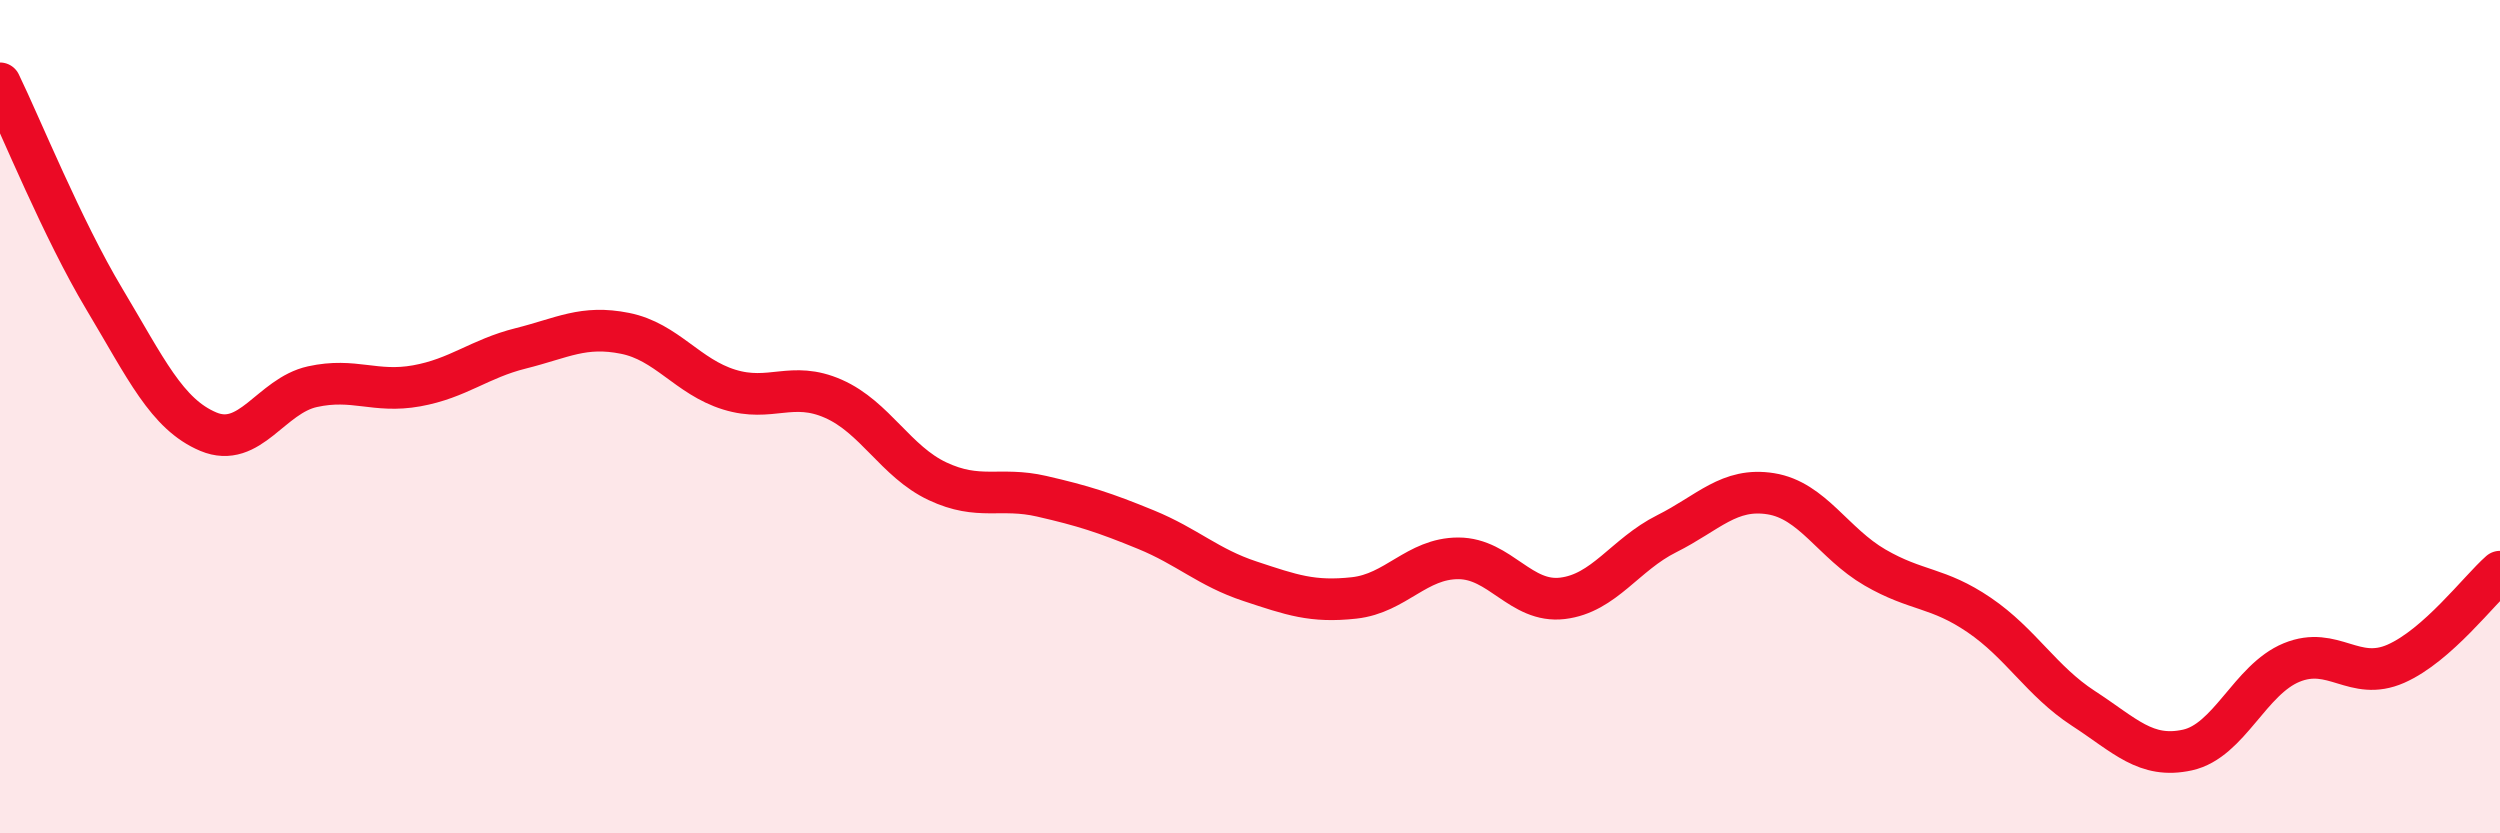 
    <svg width="60" height="20" viewBox="0 0 60 20" xmlns="http://www.w3.org/2000/svg">
      <path
        d="M 0,2 C 0.5,3.03 1.5,5.5 2.5,7.17 C 3.5,8.84 4,9.94 5,10.36 C 6,10.78 6.5,9.5 7.5,9.28 C 8.5,9.06 9,9.44 10,9.26 C 11,9.08 11.5,8.61 12.5,8.36 C 13.5,8.11 14,7.8 15,8 C 16,8.2 16.5,9.04 17.5,9.35 C 18.5,9.66 19,9.13 20,9.57 C 21,10.01 21.5,11.08 22.5,11.55 C 23.5,12.02 24,11.68 25,11.91 C 26,12.14 26.5,12.3 27.5,12.71 C 28.5,13.12 29,13.62 30,13.95 C 31,14.28 31.5,14.46 32.5,14.35 C 33.5,14.24 34,13.4 35,13.4 C 36,13.4 36.5,14.48 37.5,14.36 C 38.5,14.24 39,13.31 40,12.81 C 41,12.31 41.5,11.69 42.5,11.85 C 43.5,12.01 44,13.04 45,13.62 C 46,14.2 46.5,14.08 47.5,14.76 C 48.5,15.44 49,16.35 50,17 C 51,17.65 51.5,18.22 52.5,18 C 53.5,17.78 54,16.31 55,15.9 C 56,15.49 56.5,16.37 57.5,15.93 C 58.5,15.49 59.5,14.16 60,13.72L60 20L0 20Z"
        fill="#EB0A25"
        opacity="0.1"
        stroke-linecap="round"
        stroke-linejoin="round"
      />
      <path
        d="M 0,2 C 0.5,3.03 1.5,5.5 2.5,7.17 C 3.5,8.84 4,9.94 5,10.36 C 6,10.78 6.5,9.5 7.5,9.28 C 8.5,9.06 9,9.44 10,9.26 C 11,9.08 11.5,8.61 12.5,8.36 C 13.5,8.11 14,7.8 15,8 C 16,8.2 16.5,9.04 17.5,9.35 C 18.5,9.66 19,9.13 20,9.57 C 21,10.01 21.5,11.08 22.5,11.55 C 23.5,12.02 24,11.68 25,11.91 C 26,12.14 26.5,12.3 27.5,12.71 C 28.5,13.12 29,13.62 30,13.95 C 31,14.28 31.5,14.46 32.5,14.35 C 33.5,14.24 34,13.4 35,13.4 C 36,13.4 36.5,14.48 37.5,14.36 C 38.5,14.24 39,13.31 40,12.81 C 41,12.31 41.5,11.69 42.5,11.85 C 43.5,12.01 44,13.04 45,13.62 C 46,14.2 46.5,14.08 47.5,14.76 C 48.5,15.44 49,16.35 50,17 C 51,17.65 51.5,18.22 52.5,18 C 53.5,17.78 54,16.31 55,15.9 C 56,15.49 56.5,16.37 57.5,15.93 C 58.5,15.49 59.5,14.16 60,13.72"
        stroke="#EB0A25"
        stroke-width="1"
        fill="none"
        stroke-linecap="round"
        stroke-linejoin="round"
      />
    </svg>
  